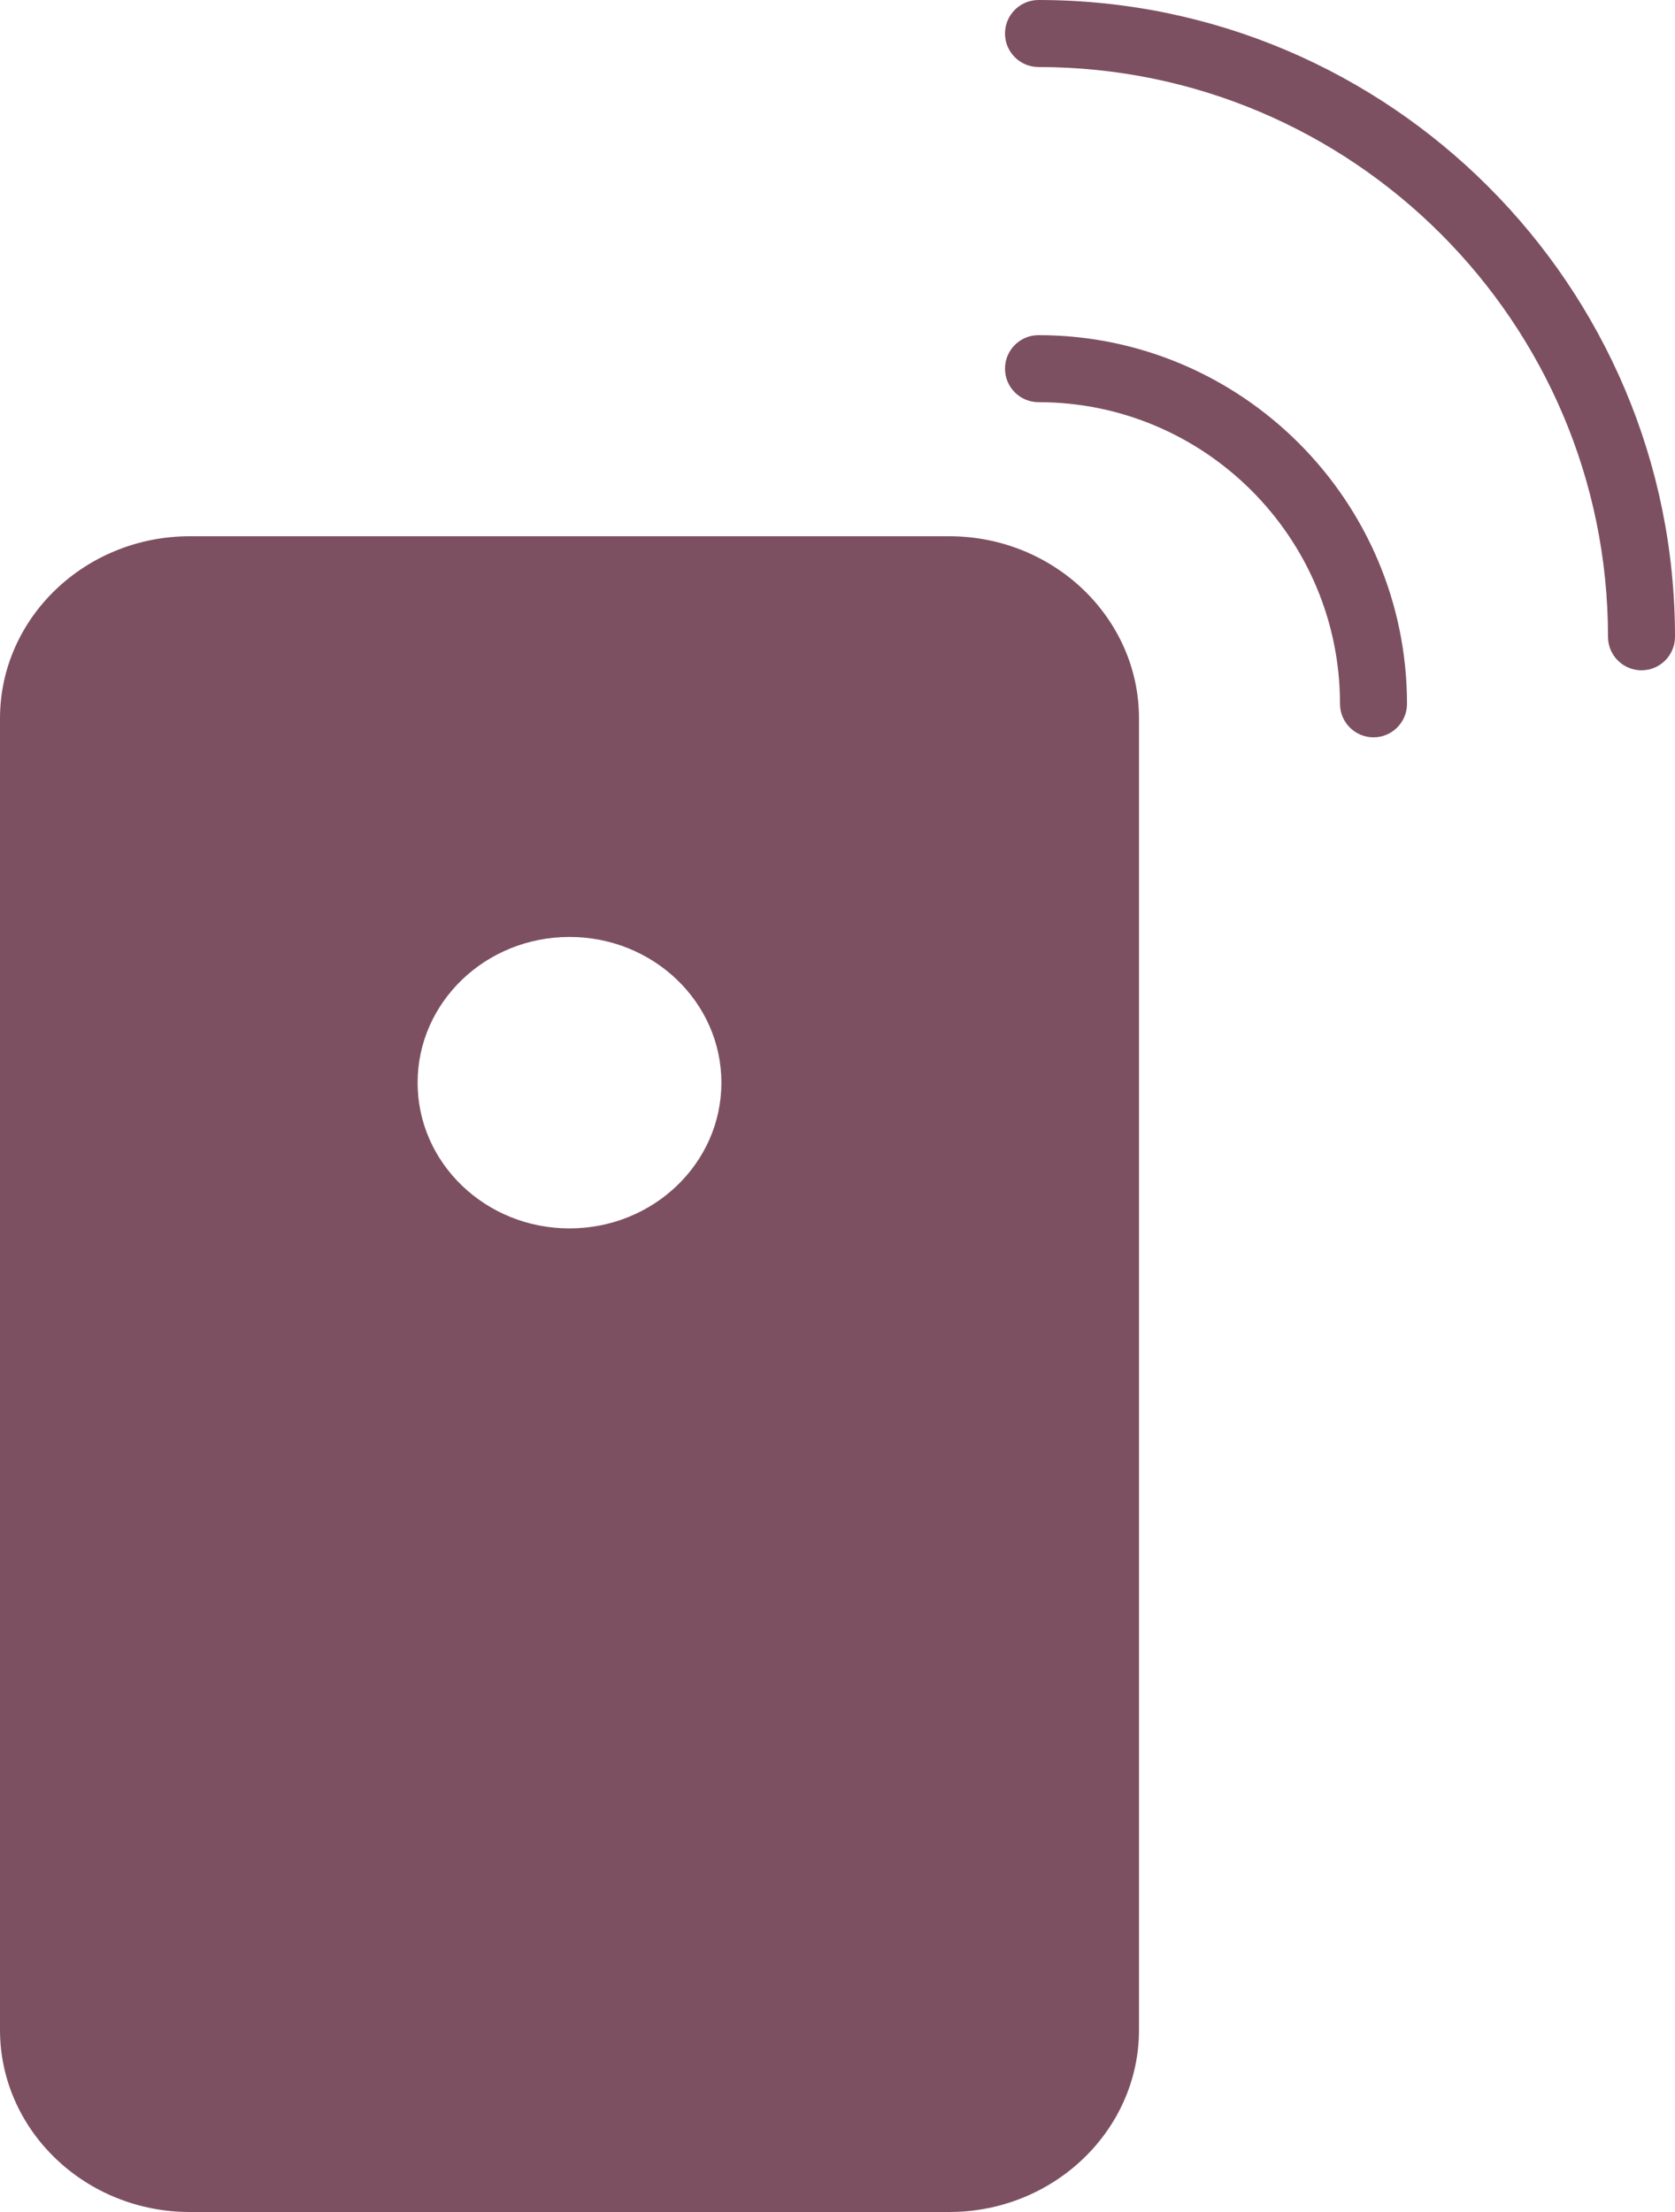<?xml version="1.0" encoding="UTF-8"?>
<svg width="25px" height="33px" viewBox="0 0 25 33" version="1.1" xmlns="http://www.w3.org/2000/svg" xmlns:xlink="http://www.w3.org/1999/xlink">
    <!-- Generator: Sketch 58 (84663) - https://sketch.com -->
    <title>Group 3</title>
    <desc>Created with Sketch.</desc>
    <g id="Page-1" stroke="none" stroke-width="1" fill="none" fill-rule="evenodd">
        <g id="Manage-Account---Authenticated" transform="translate(-1185, -294)" fill="#7D5061" fill-rule="nonzero">
            <g id="Group-23" transform="translate(1185, 294)">
                <g id="Group-3">
                    <path d="M20.5,11 C20.224,11 20,10.776 20,10.5 C20,8.019 17.981,6 15.5,6 C15.224,6 15,5.776 15,5.5 C15,5.224 15.224,5 15.5,5 C18.532,5 21,7.468 21,10.5 C21,10.776 20.776,11 20.5,11 Z" id="Shape"></path>
                    <path d="M24.5,10 C24.224,10 24,9.776 24,9.5 C24,4.813 20.187,1 15.5,1 C15.224,1 15,0.776 15,0.5 C15,0.224 15.224,0 15.5,0 C20.738,0 25,4.261 25,9.5 C25,9.776 24.776,10 24.5,10 Z" id="Shape"></path>
                    <path d="M14.167,8 L2.833,8 C1.271,8 0,9.219 0,10.717 L0,30.283 C0,31.781 1.271,33 2.833,33 L14.167,33 C15.729,33 17,31.781 17,30.283 L17,10.717 C17,9.219 15.729,8 14.167,8 Z M8.5,18.326 C7.248,18.326 6.233,17.353 6.233,16.152 C6.233,14.952 7.248,13.978 8.5,13.978 C9.752,13.978 10.767,14.952 10.767,16.152 C10.767,17.353 9.752,18.326 8.5,18.326 Z" id="Shape"></path>
                </g>
            </g>
        </g>
    </g>
</svg>